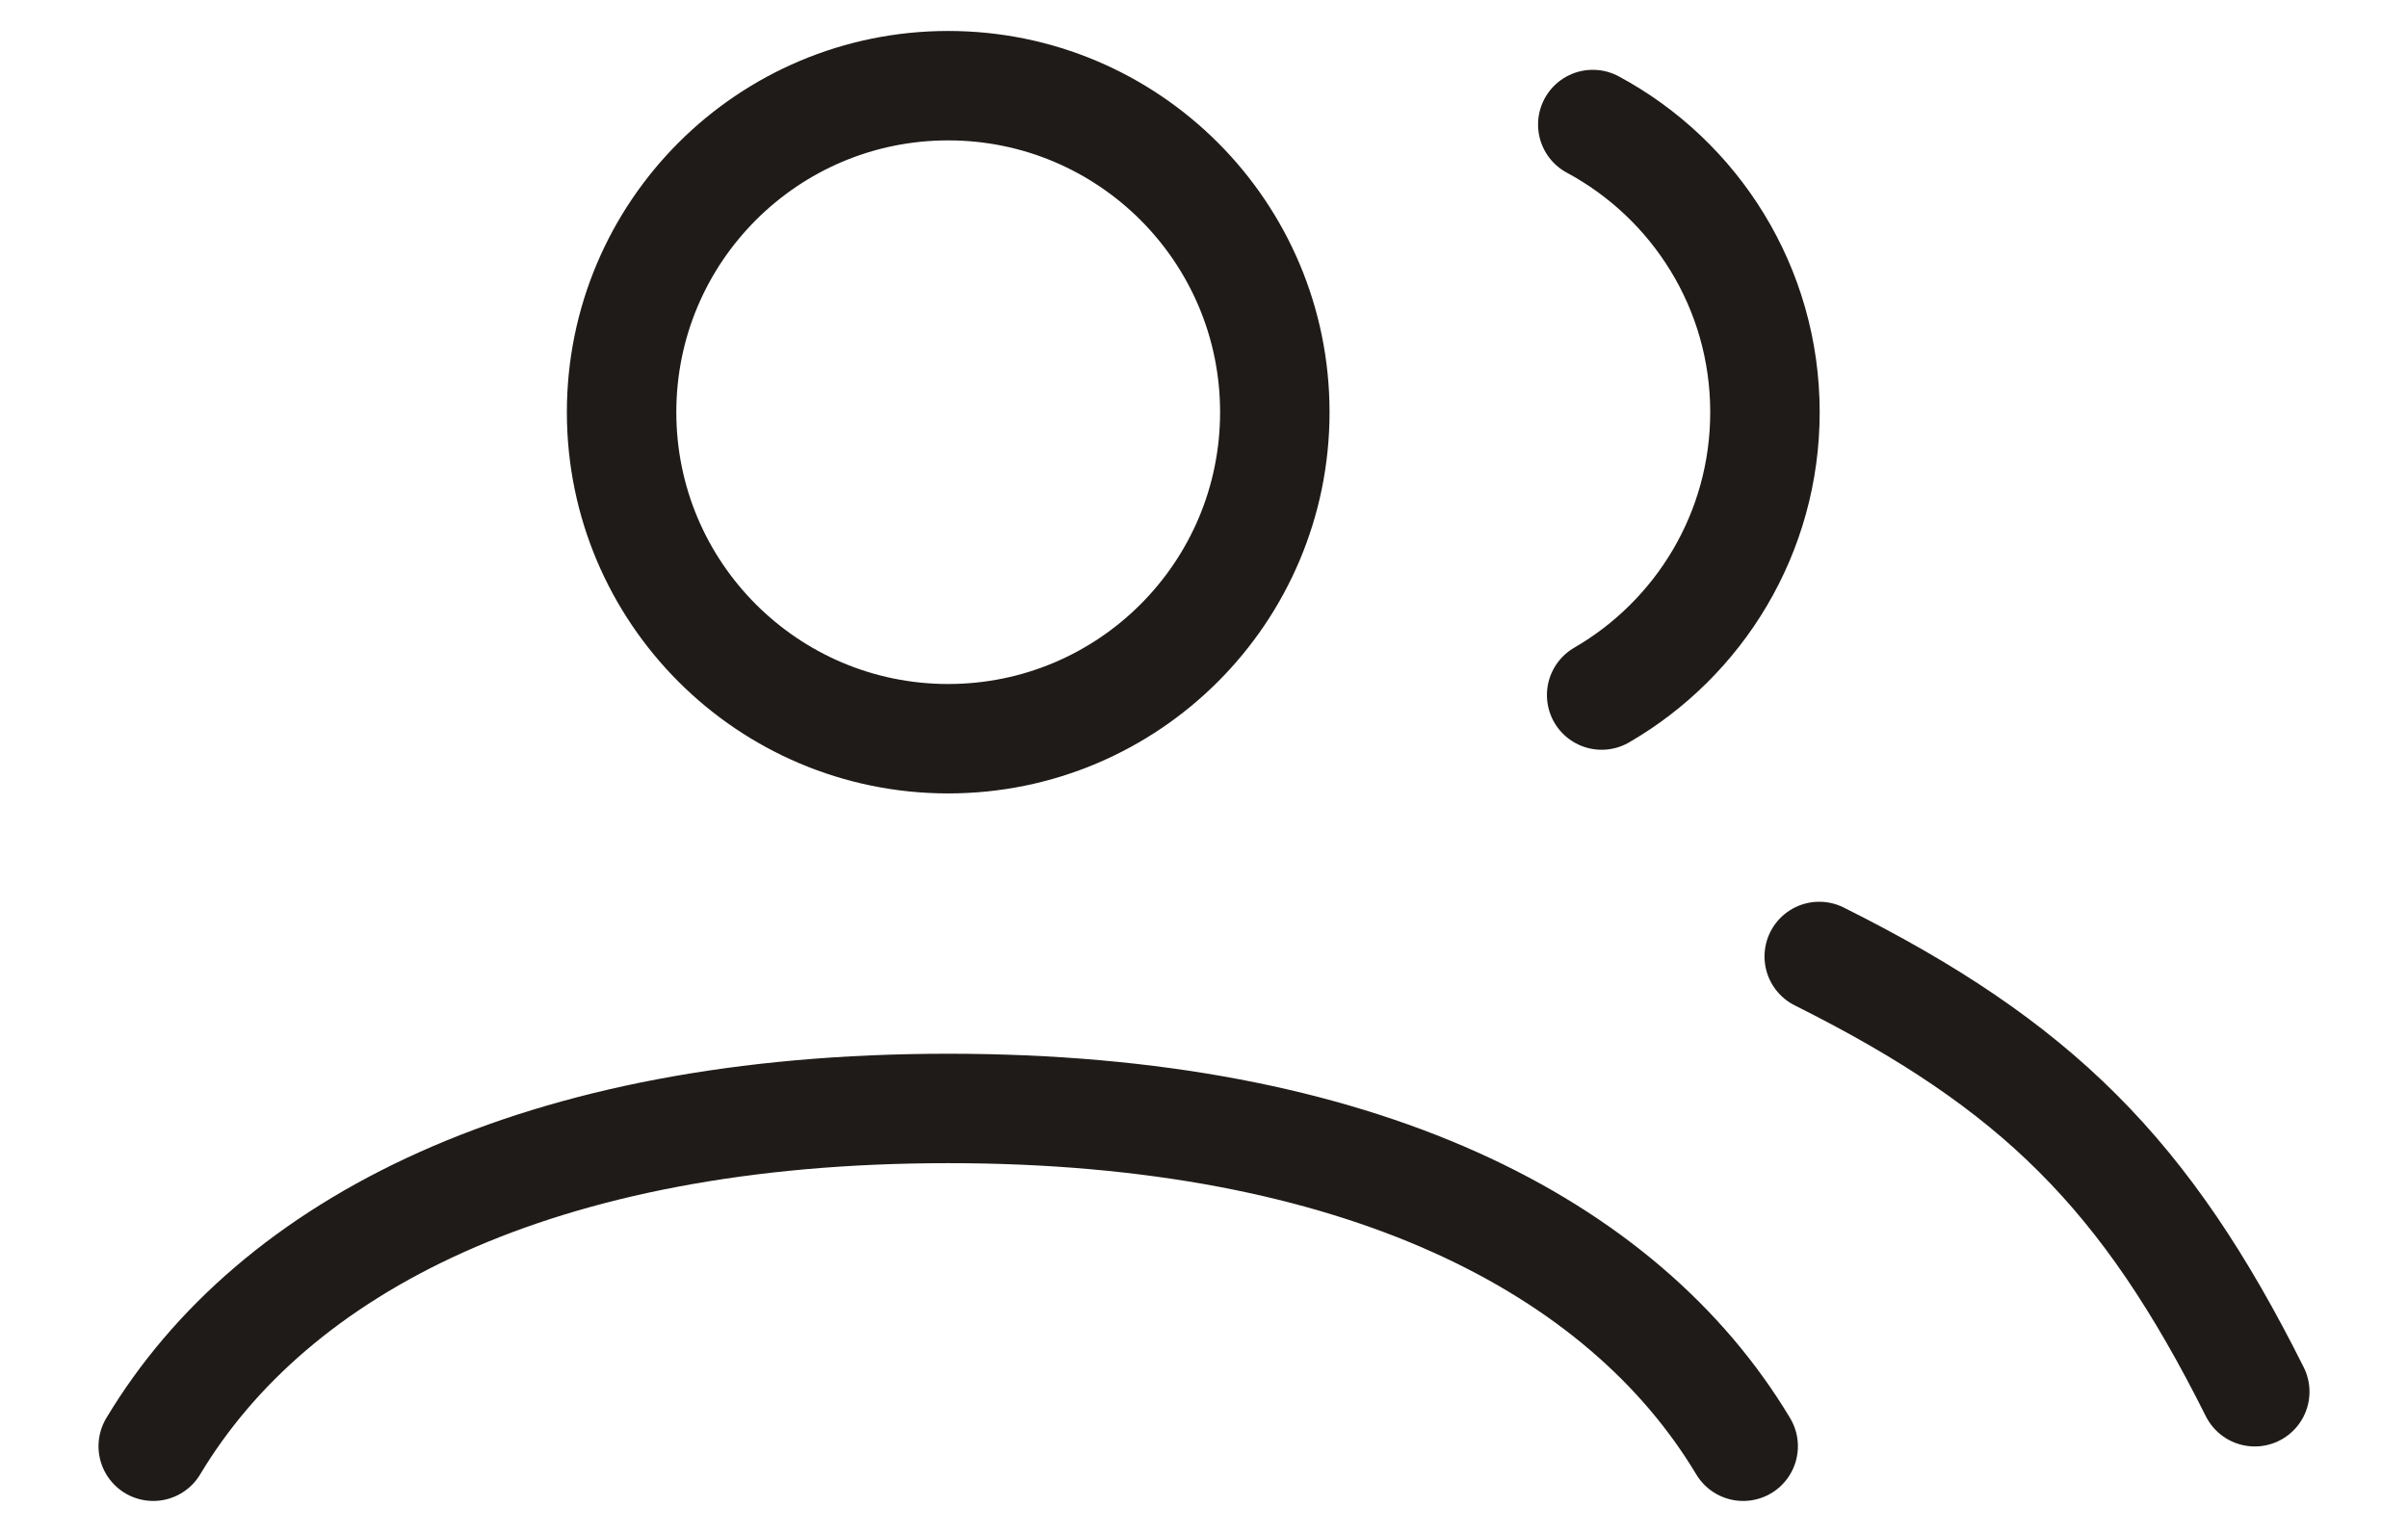 <?xml version="1.0" encoding="UTF-8"?> <svg xmlns="http://www.w3.org/2000/svg" width="22" height="14" viewBox="0 0 22 14" fill="none"><path d="M1.4 13.217C2.499 11.384 4.906 10.13 8.663 10.13C12.42 10.13 14.828 11.384 15.926 13.217M16.621 8.741C18.61 9.735 19.605 10.73 20.6 12.719M14.552 1.138C15.488 1.641 16.125 2.63 16.125 3.767C16.125 4.872 15.524 5.836 14.633 6.352M11.647 3.767C11.647 5.415 10.311 6.751 8.663 6.751C7.015 6.751 5.679 5.415 5.679 3.767C5.679 2.119 7.015 0.783 8.663 0.783C10.311 0.783 11.647 2.119 11.647 3.767Z" stroke="#1F1B18" stroke-linecap="round"></path></svg> 
